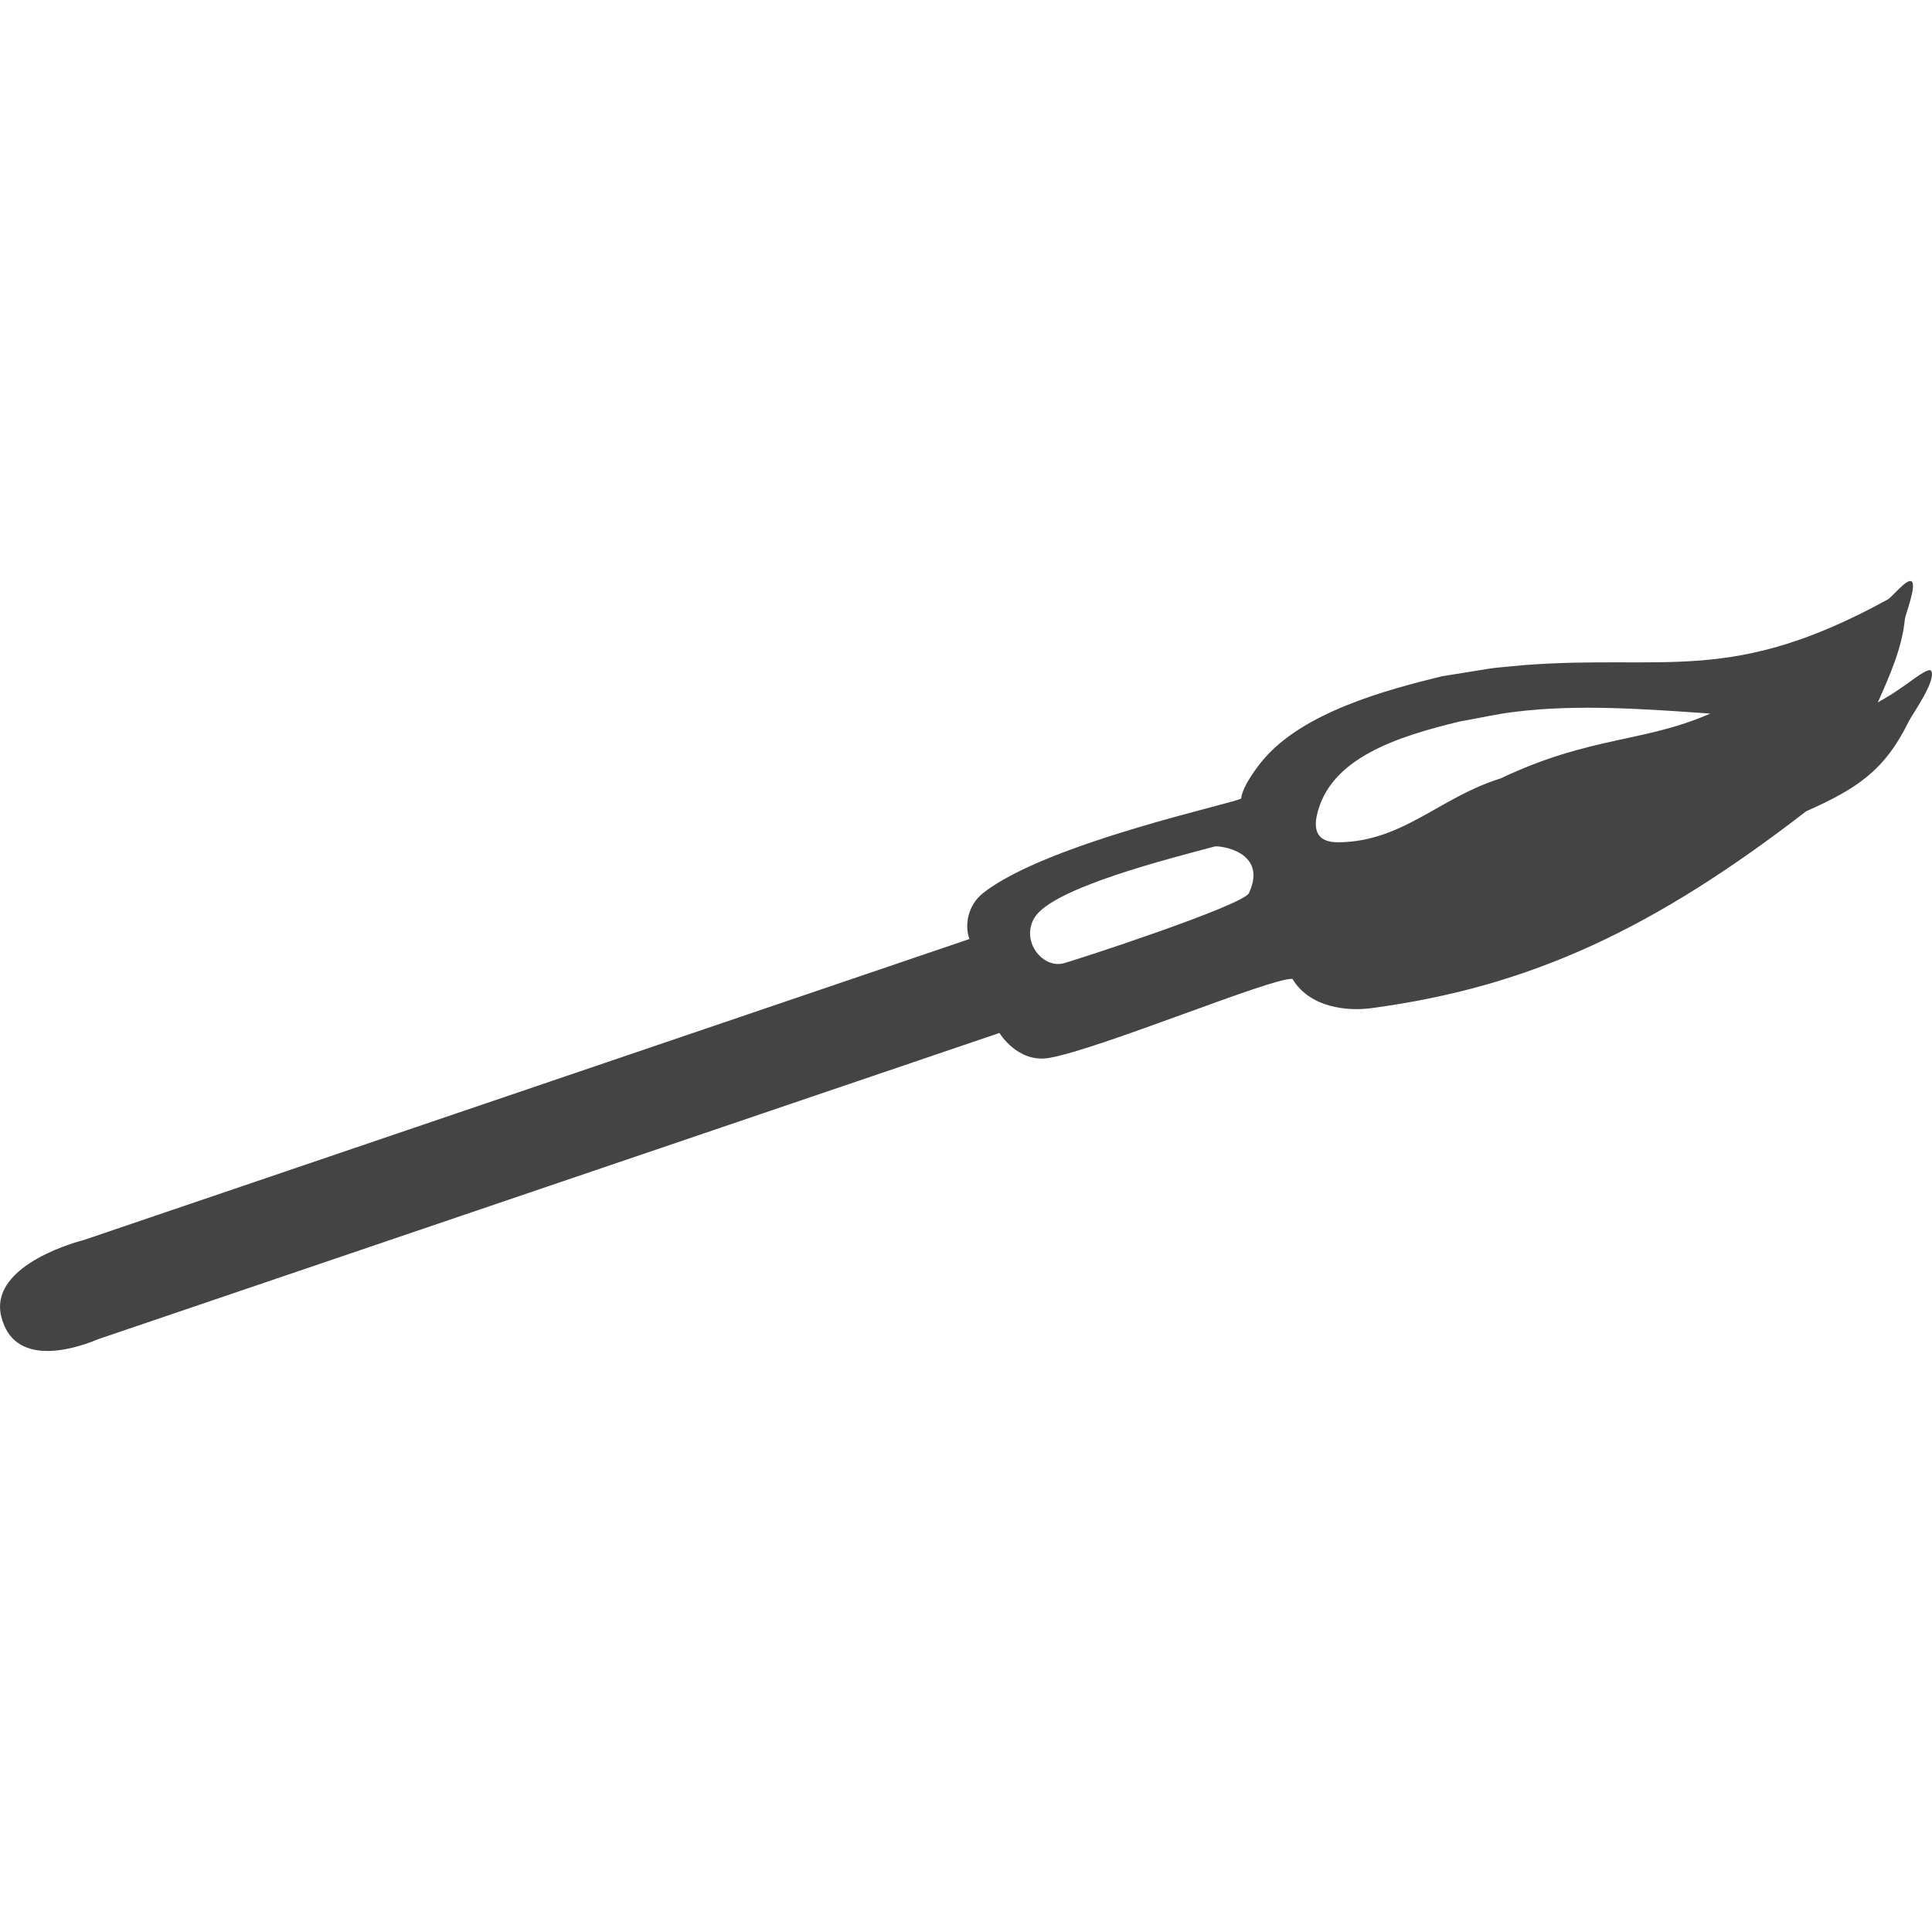 <!-- Generated by IcoMoon.io -->
<svg version="1.1" xmlns="http://www.w3.org/2000/svg" width="32" height="32" viewBox="0 0 32 32">
<title>watermark-flavor-aestheticconsultation</title>
<path fill="#444" d="M23.879 11.202c1.061-0.167 0.601-0.113 1.378-0.187 2.346-0.176 3.425 0.334 6.004-1.083 0.066-0.028 0.323-0.358 0.4-0.303 0.091 0.065-0.103 0.552-0.11 0.624-0.046 0.482-0.255 0.945-0.449 1.382 0.332-0.198 0.171-0.095 0.483-0.308 0.046-0.030 0.364-0.284 0.402-0.215 0.088 0.162-0.313 0.717-0.374 0.841-0.401 0.816-0.864 1.113-1.698 1.485-2.511 1.938-4.558 2.908-7.207 3.261-0.382 0.051-1.012-0.002-1.301-0.486-0.343-0.024-3.19 1.163-4.027 1.309-0.525 0.092-0.826-0.413-0.826-0.413l-14.928 5.072c-0.444 0.187-1.4 0.456-1.605-0.374-0.217-0.881 1.369-1.269 1.369-1.269l14.667-4.985c-0.078-0.205-0.043-0.547 0.225-0.76 1.060-0.839 4.271-1.512 4.276-1.569 0.019-0.218 0.32-0.586 0.344-0.616 0.667-0.814 2.070-1.183 2.977-1.406zM24.191 11.947c-1.070 0.257-2.174 0.617-2.38 1.56-0.047 0.217-0.016 0.448 0.357 0.444 1.067-0.010 1.671-0.741 2.684-1.057 1.501-0.71 2.368-0.59 3.476-1.075-1.062-0.073-2.178-0.16-3.239-0.029-0.302 0.037-0.599 0.105-0.898 0.158zM20.12 14.020c-0.736 0.198-2.663 0.679-2.979 1.17-0.242 0.377 0.109 0.846 0.463 0.768 0.149-0.033 2.986-0.959 3.082-1.165 0.319-0.686-0.474-0.789-0.566-0.773z"></path>
</svg>
